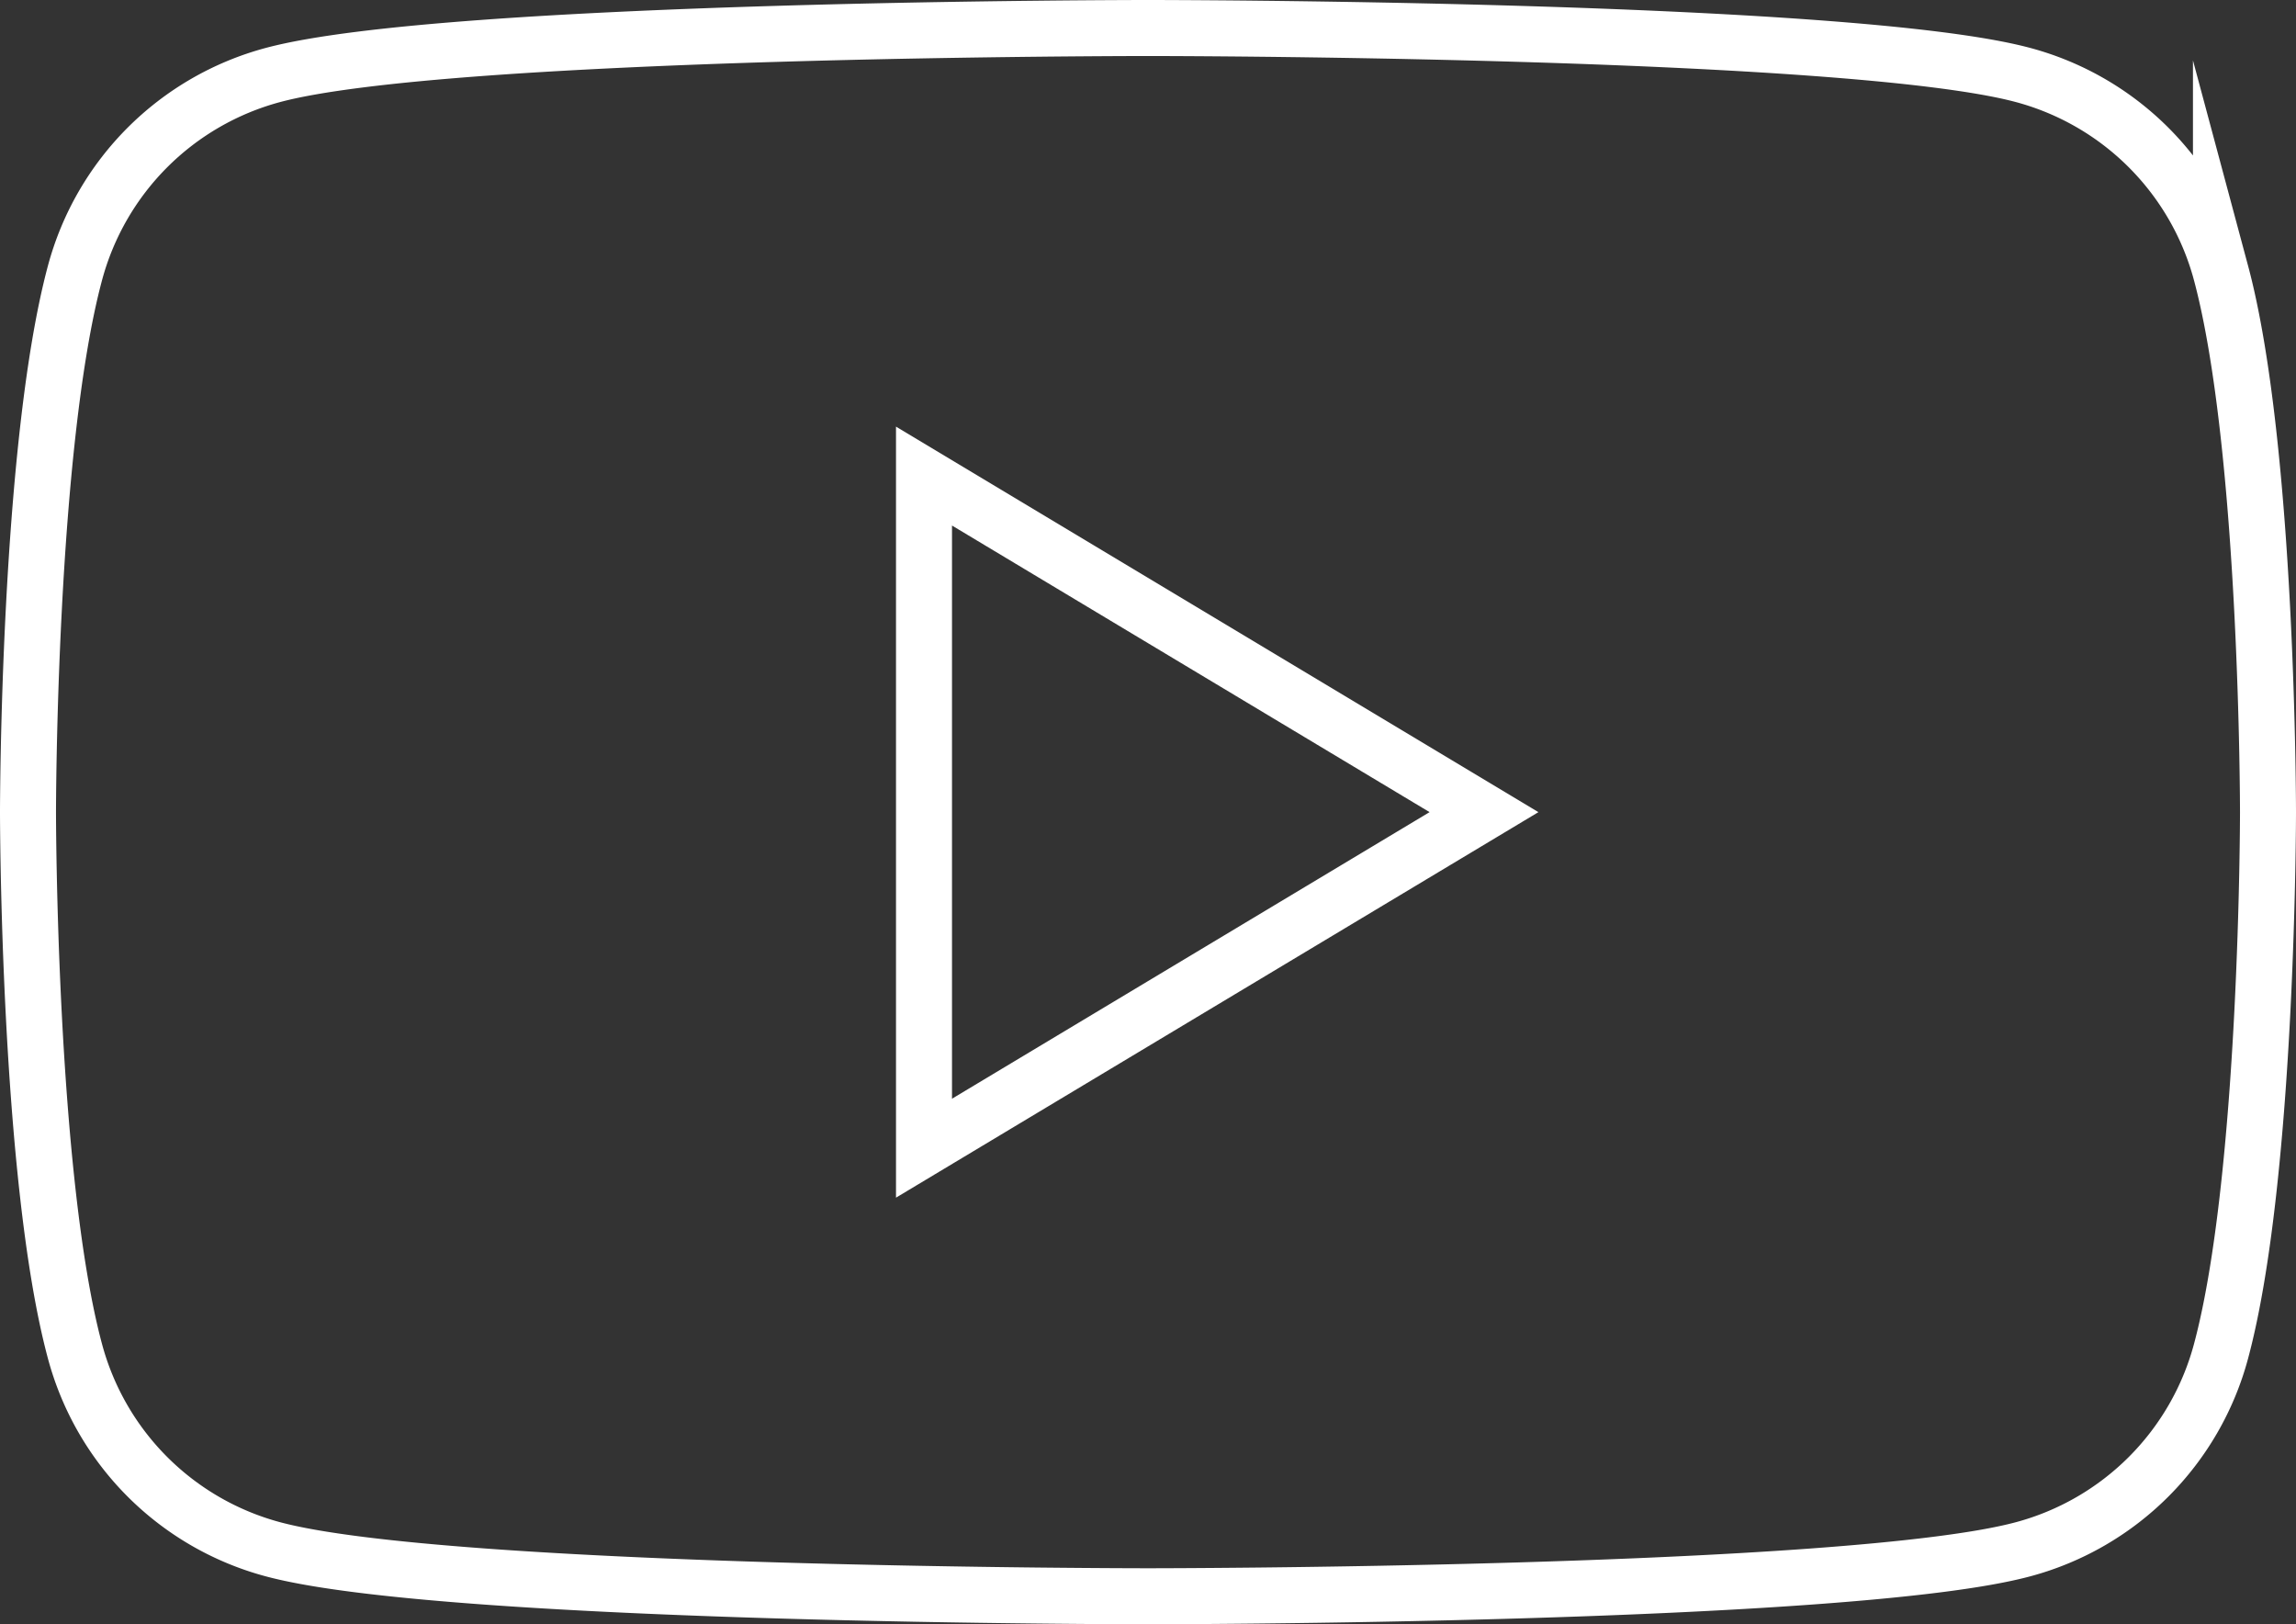 <svg xmlns="http://www.w3.org/2000/svg" viewBox="0 0 41 29"><rect x="0" y="0" width="41" height="29" fill="#333333" stroke="none"/><g data-name="レイヤー 2"><path d="M39.66 4.87a5 5 0 00-3.53-3.53C33 .5 20.5.5 20.5.5S8 .5 4.87 1.34a5 5 0 00-3.53 3.53C.5 8 .5 14.5.5 14.5s0 6.51.84 9.63a5 5 0 003.53 3.53c3.12.84 15.63.84 15.63.84s12.51 0 15.63-.84a5 5 0 003.53-3.53c.84-3.12.84-9.63.84-9.63s0-6.5-.84-9.63zM16.5 20.5v-12l10 6z" fill="none" stroke="#fff" stroke-miterlimit="10" data-name="レイヤー 1"/></g></svg>